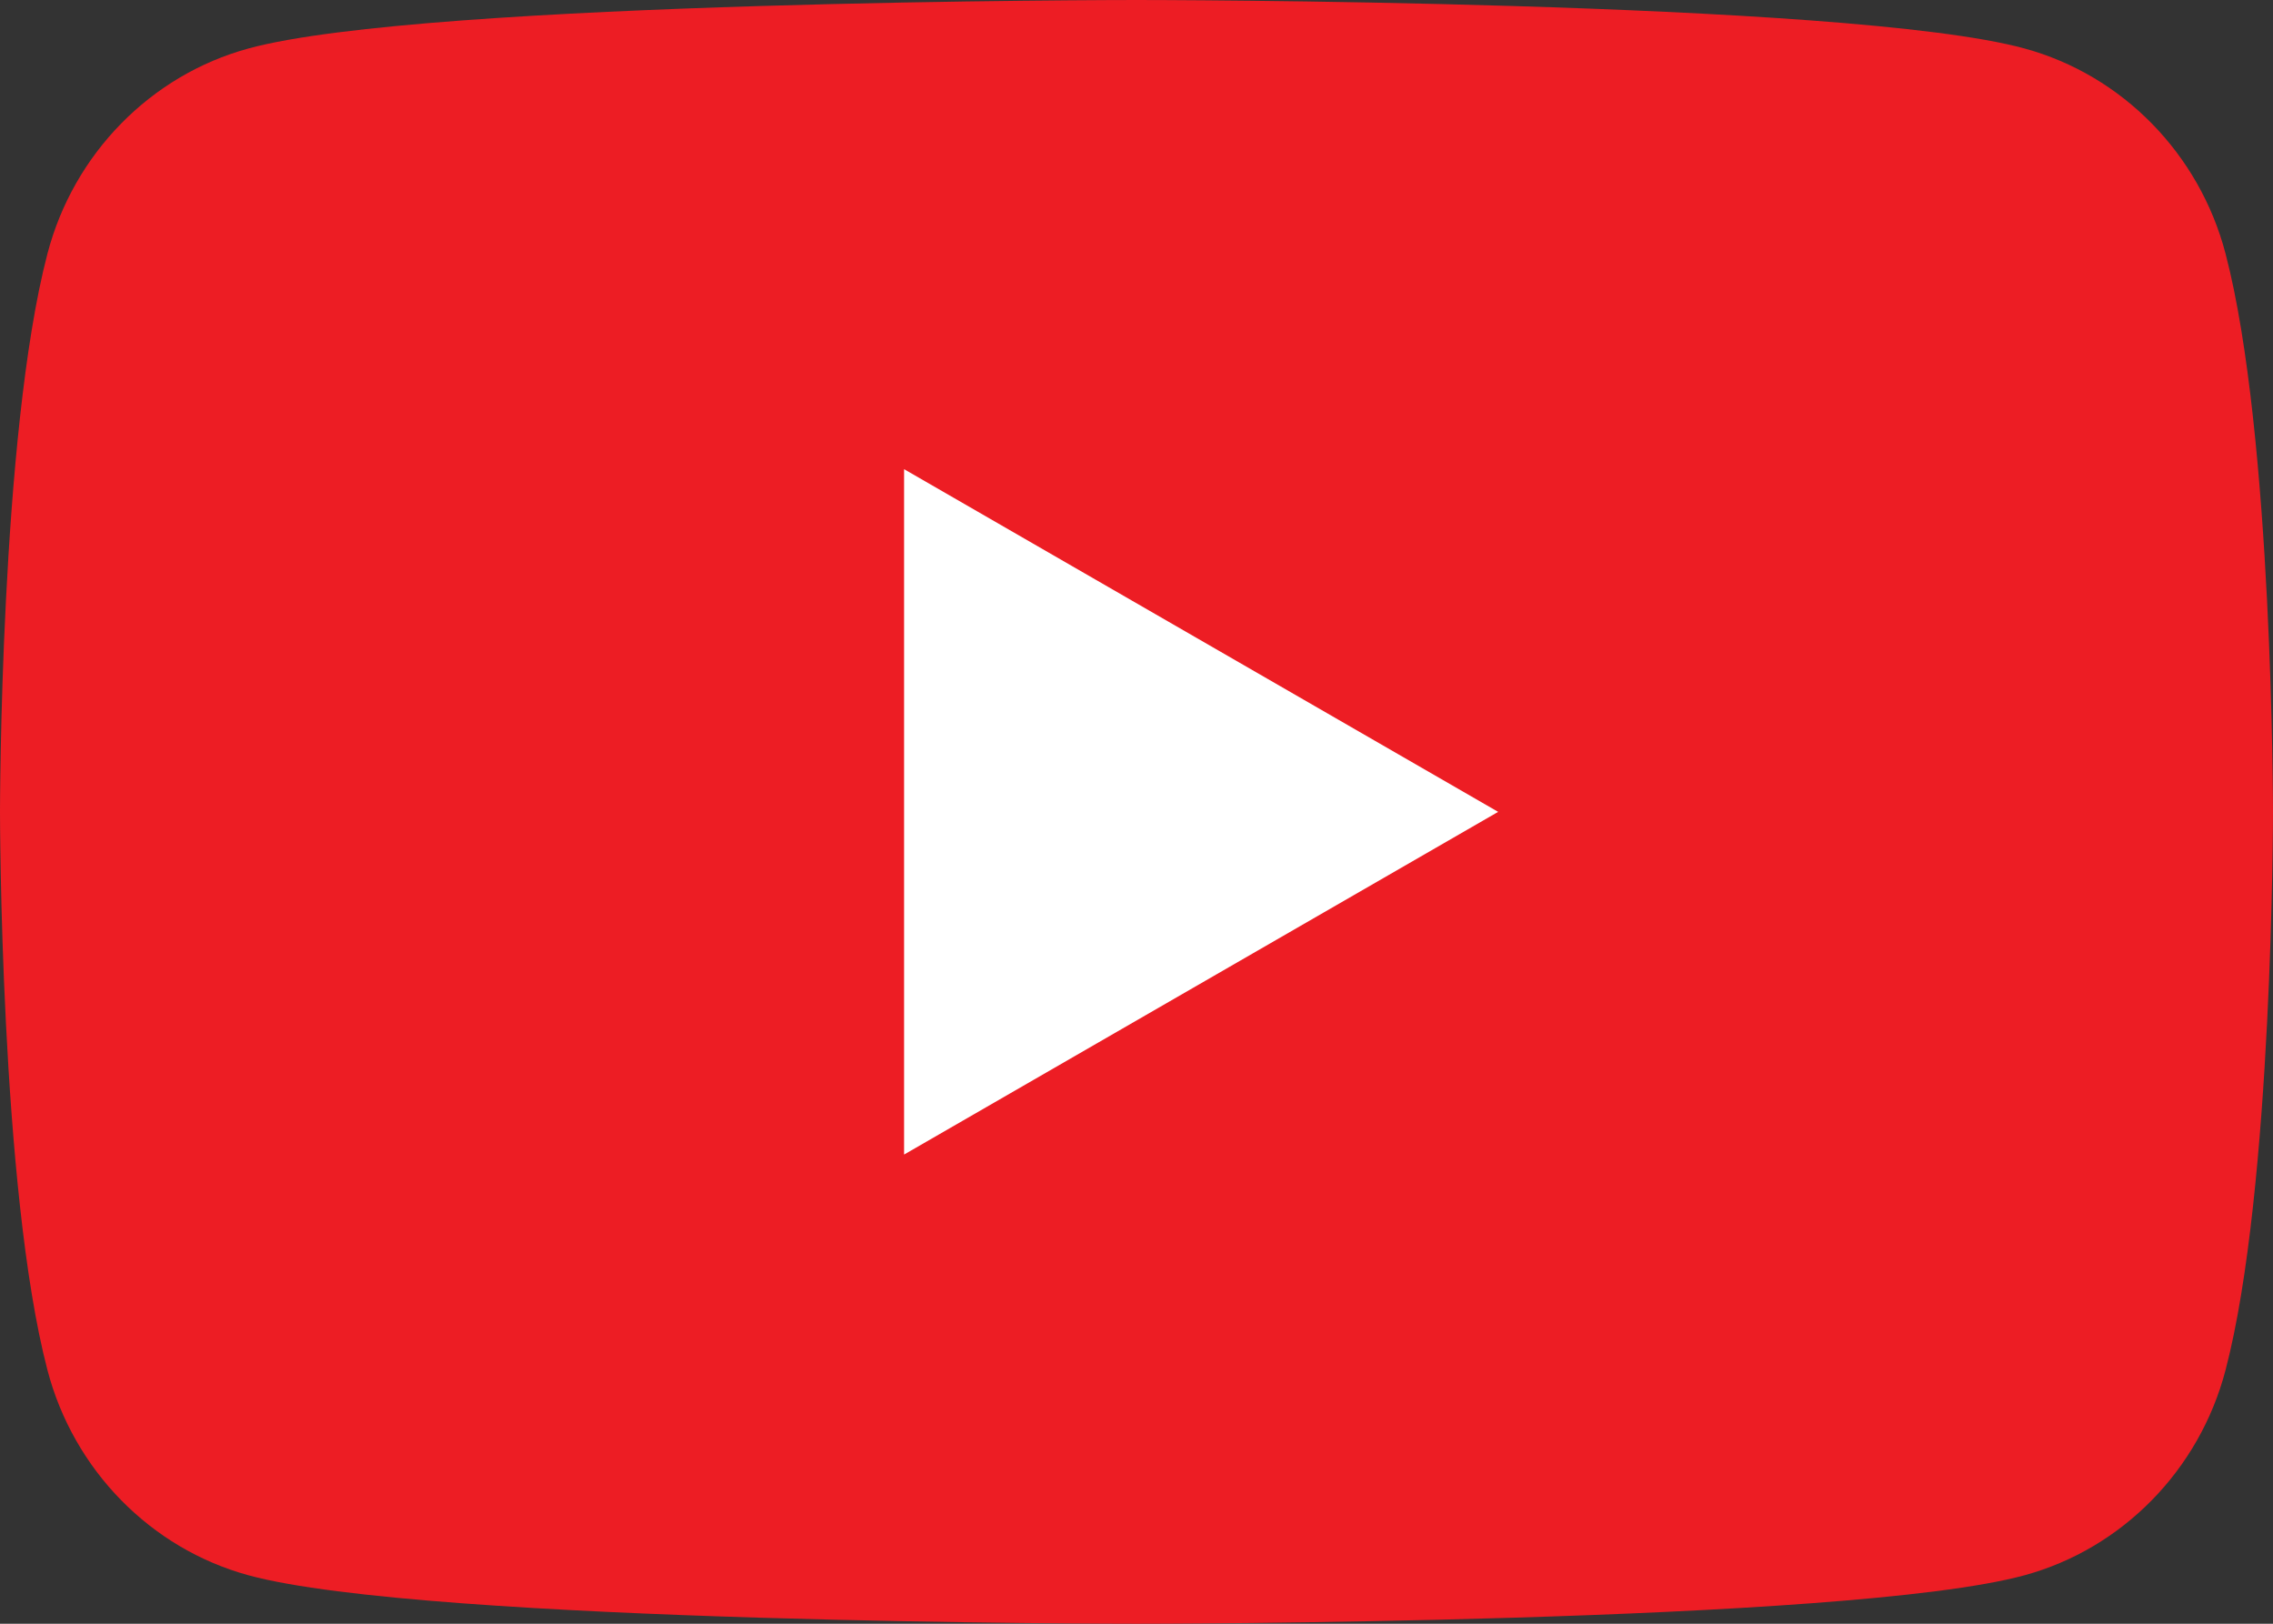 <svg xmlns="http://www.w3.org/2000/svg" width="28" height="20" viewBox="0 0 28 20" fill="none">
    <rect x="0" y="0" width="28" height="20" fill="#333333" stroke="none"/>
    <g clip-path="url(#clip0_229_406)">
        <path d="M27.415 3.123C27.093 1.894 26.144 0.926 24.939 0.597C22.756 0 14 0 14 0C14 0 5.244 0 3.061 0.597C1.856 0.926 0.907 1.894 0.585 3.123C0 5.351 0 10 0 10C0 10 0 14.649 0.585 16.877C0.907 18.106 1.856 19.074 3.061 19.403C5.244 20 14 20 14 20C14 20 22.756 20 24.939 19.403C26.144 19.074 27.093 18.106 27.415 16.877C28 14.649 28 10 28 10C28 10 28 5.351 27.415 3.123Z" fill="#ED1D24"/>
        <path d="M11.137 14.221L18.455 10L11.137 5.779V14.221Z" fill="white"/>
    </g>
    <defs>
        <clipPath id="clip0_229_406">
            <rect width="28" height="20" fill="white"/>
        </clipPath>
    </defs>
</svg>
